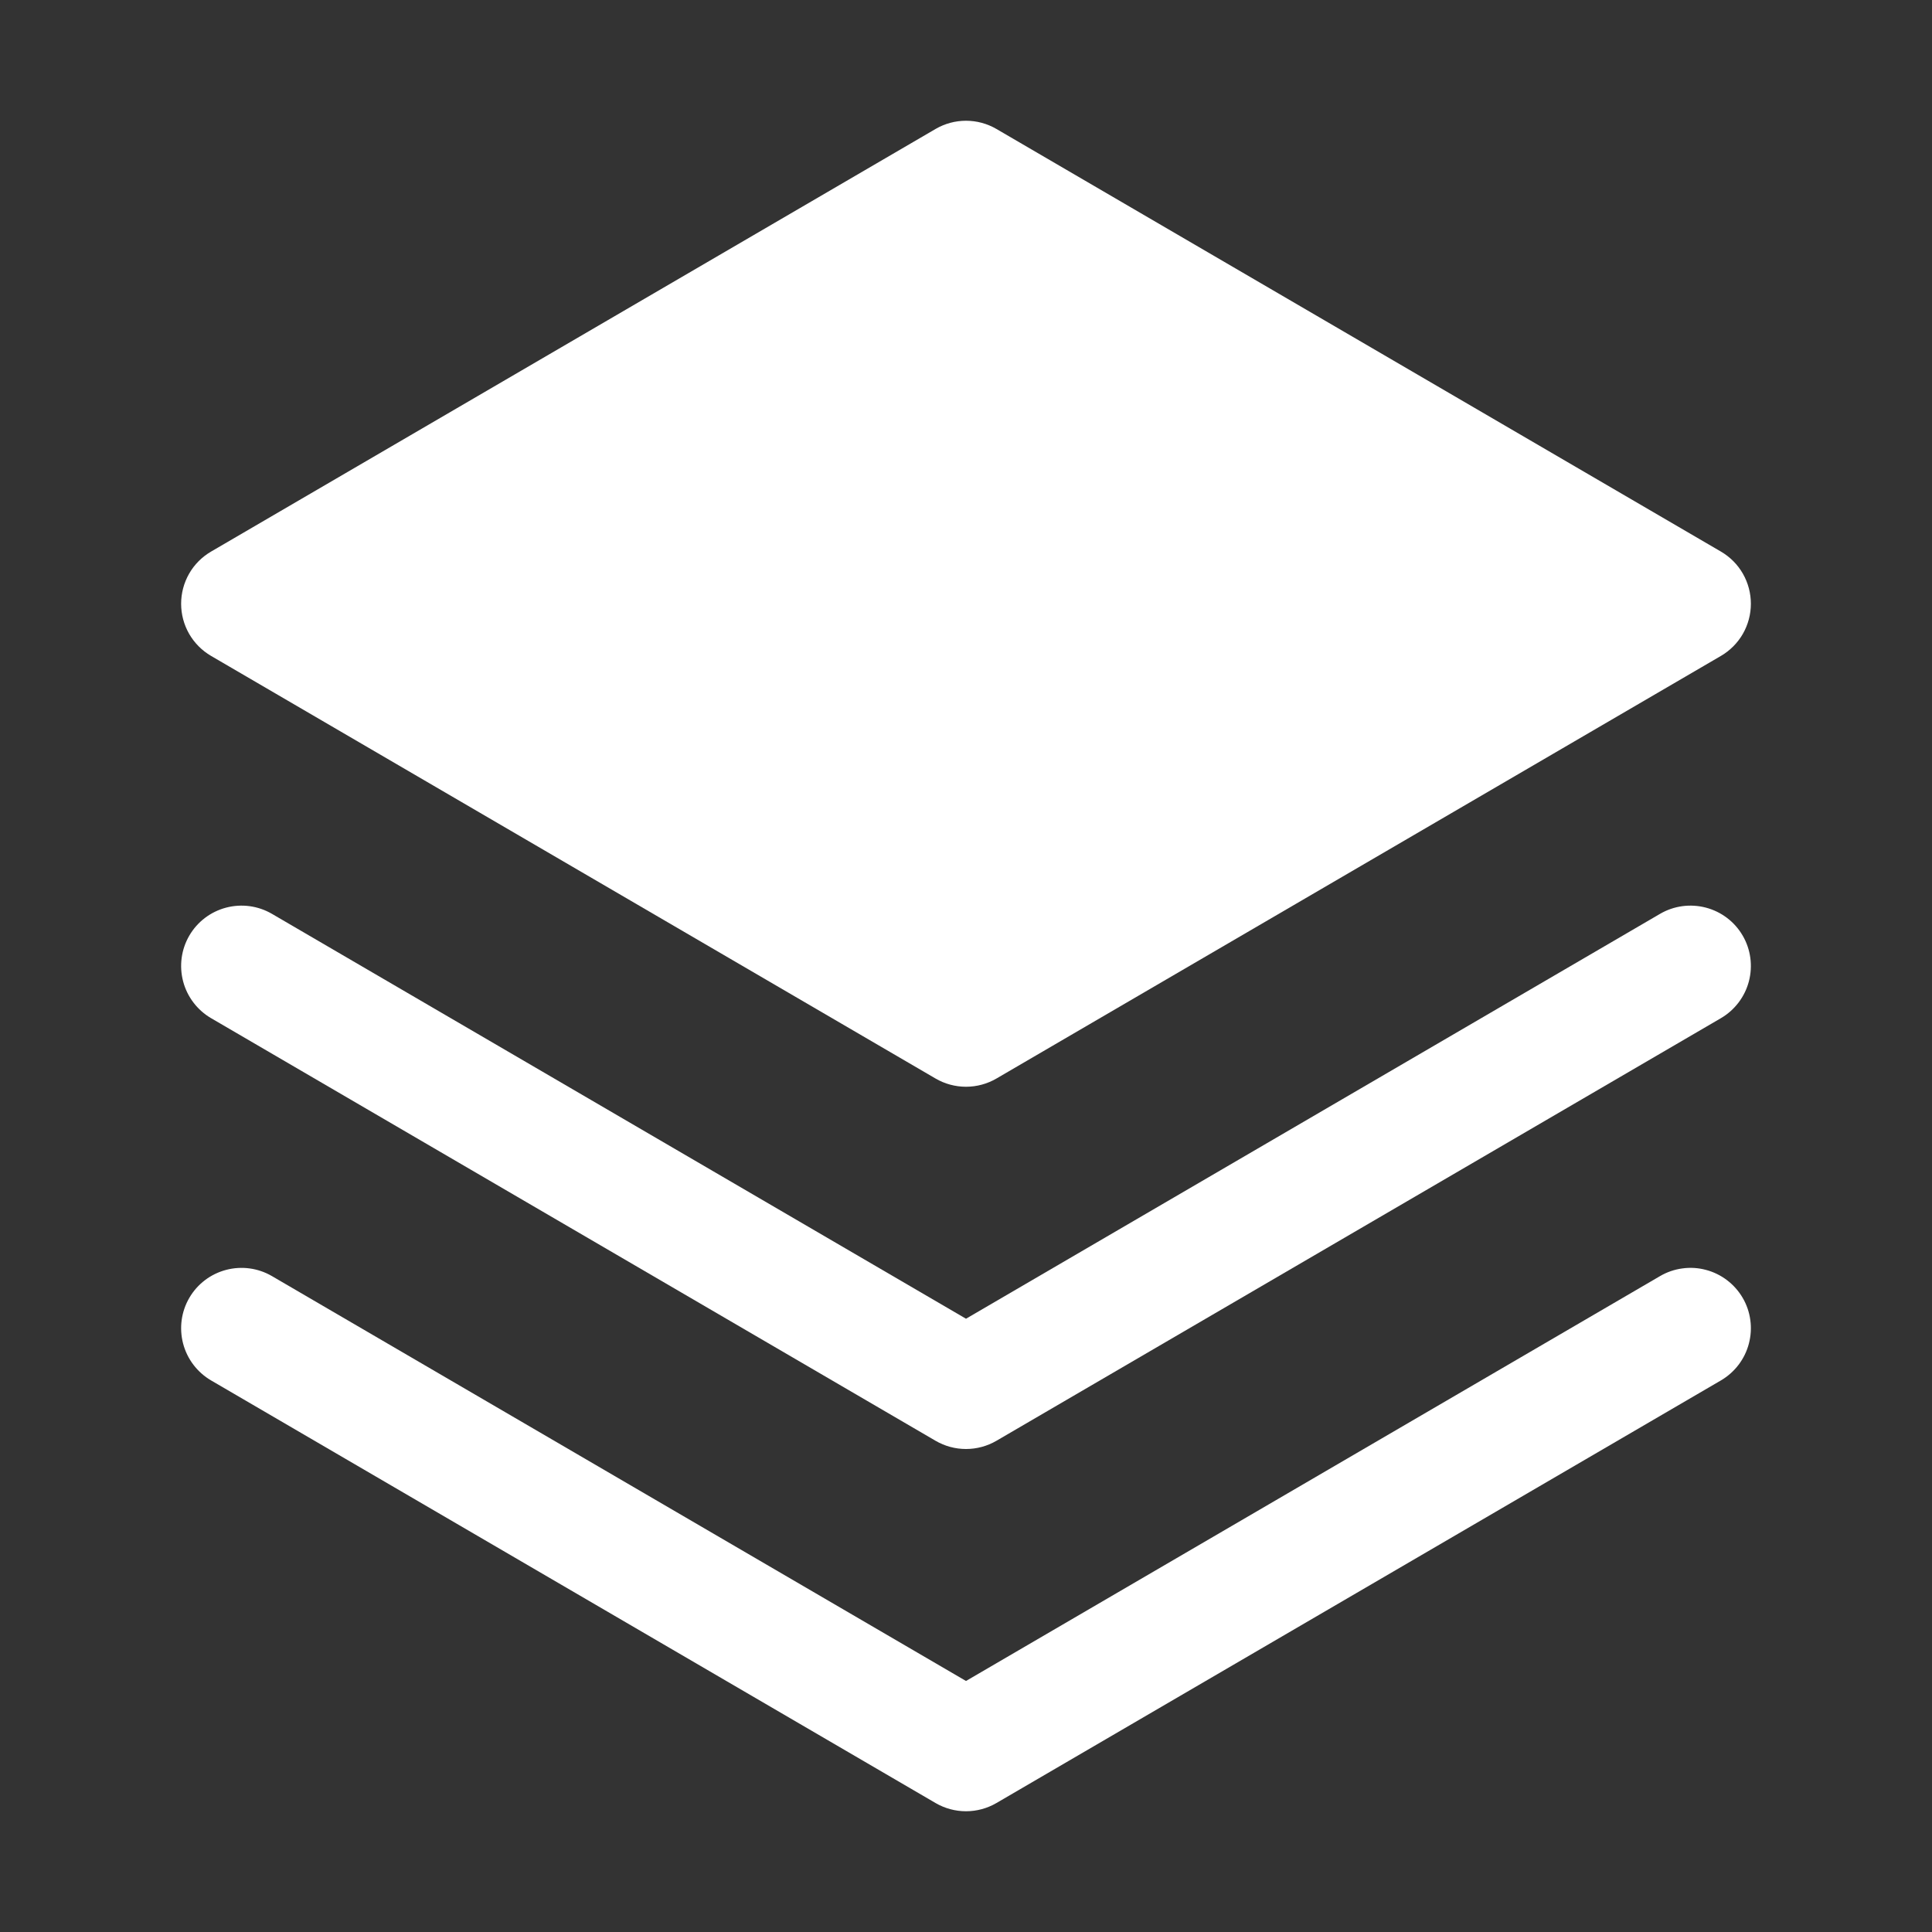 <svg width="28" height="28" viewBox="0 0 28 28" fill="none" xmlns="http://www.w3.org/2000/svg">
<rect x="0" y="0" width="28" height="28" fill="#333333" stroke="none"/>
<g clip-path="url(#clip0_551_15779)">
<path d="M24.059 18.494L14 24.362L3.941 18.494C3.74 18.377 3.502 18.345 3.277 18.404C3.053 18.463 2.861 18.608 2.744 18.809C2.627 19.009 2.595 19.248 2.654 19.473C2.713 19.697 2.859 19.889 3.059 20.006L13.559 26.131C13.693 26.209 13.845 26.25 14 26.25C14.155 26.25 14.307 26.209 14.441 26.131L24.941 20.006C25.04 19.948 25.127 19.871 25.197 19.779C25.266 19.688 25.317 19.584 25.346 19.473C25.375 19.361 25.383 19.246 25.367 19.132C25.352 19.018 25.314 18.908 25.256 18.809C25.198 18.71 25.121 18.623 25.029 18.553C24.938 18.484 24.834 18.433 24.723 18.404C24.611 18.374 24.496 18.367 24.382 18.383C24.268 18.398 24.158 18.436 24.059 18.494Z" fill="white"/>
<path d="M24.059 13.244L14 19.112L3.941 13.244C3.74 13.127 3.502 13.095 3.277 13.154C3.053 13.213 2.861 13.358 2.744 13.559C2.627 13.759 2.595 13.998 2.654 14.223C2.713 14.447 2.859 14.639 3.059 14.756L13.559 20.881C13.693 20.959 13.845 21 14 21C14.155 21 14.307 20.959 14.441 20.881L24.941 14.756C25.141 14.639 25.287 14.447 25.346 14.223C25.405 13.998 25.373 13.759 25.256 13.559C25.139 13.358 24.947 13.213 24.723 13.154C24.498 13.095 24.259 13.127 24.059 13.244Z" fill="white"/>
<path d="M3.059 9.506L13.559 15.631C13.693 15.709 13.845 15.75 14 15.75C14.155 15.75 14.307 15.709 14.441 15.631L24.941 9.506C25.073 9.429 25.183 9.318 25.259 9.186C25.335 9.053 25.375 8.903 25.375 8.75C25.375 8.597 25.335 8.447 25.259 8.314C25.183 8.181 25.073 8.071 24.941 7.994L14.441 1.869C14.307 1.791 14.155 1.75 14 1.75C13.845 1.75 13.693 1.791 13.559 1.869L3.059 7.994C2.927 8.071 2.817 8.181 2.741 8.314C2.665 8.447 2.625 8.597 2.625 8.75C2.625 8.903 2.665 9.053 2.741 9.186C2.817 9.318 2.927 9.429 3.059 9.506Z" fill="white"/>
</g>
<defs>
<clipPath id="clip0_551_15779">
<rect width="28" height="28" fill="white"/>
</clipPath>
</defs>
</svg>
